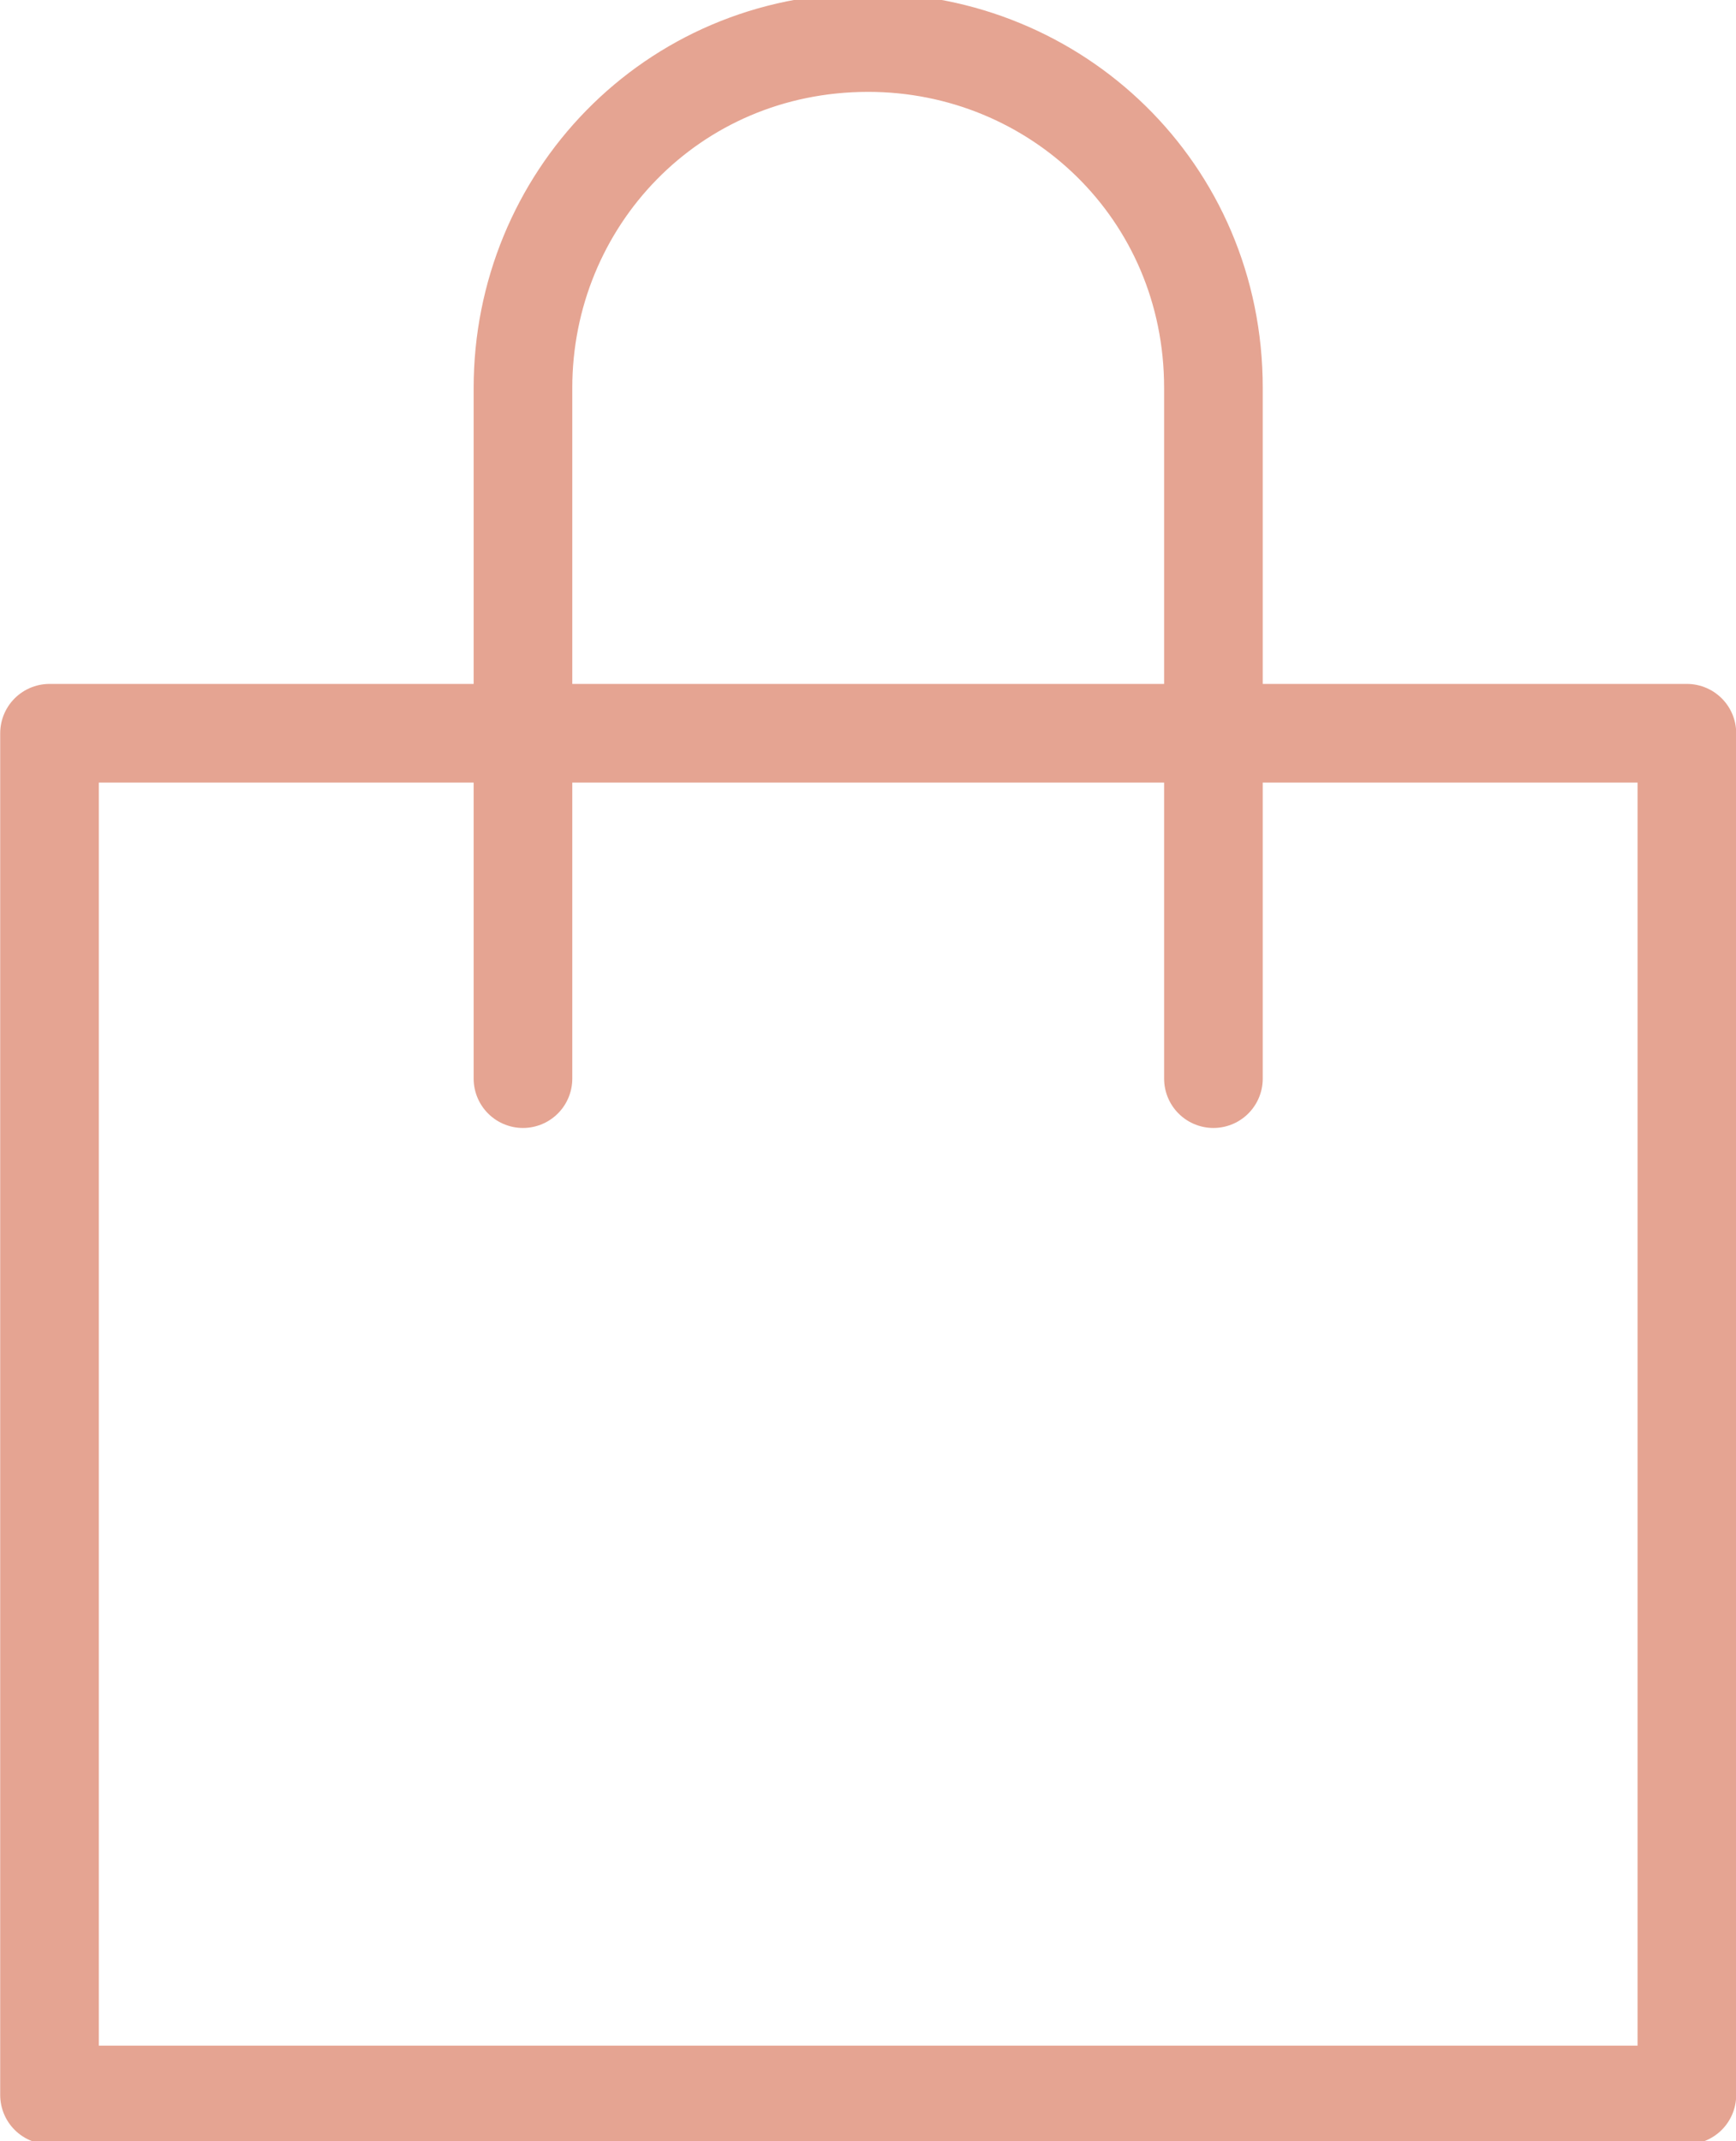 <?xml version="1.0" encoding="utf-8"?>
<!-- Generator: Adobe Illustrator 22.1.0, SVG Export Plug-In . SVG Version: 6.00 Build 0)  -->
<svg version="1.1" id="Layer_1" xmlns="http://www.w3.org/2000/svg" xmlns:xlink="http://www.w3.org/1999/xlink" x="0px" y="0px"
	 viewBox="0 0 17.6 21.7" style="enable-background:new 0 0 17.6 21.7;" xml:space="preserve">
<style type="text/css">
	.st0{fill:none;stroke:#e5a492;stroke-linecap:round;stroke-linejoin:round;}
</style>
<g transform="translate(-1735.498 -64.769)">
	<path class="st0" d="M1736,72.2h16.6V86H1736V72.2z"/>
	<path class="st0" d="M1740.8,75.7v-7c0-1.9,1.5-3.5,3.5-3.5c1.9,0,3.5,1.5,3.5,3.5v7"/>
</g>
</svg>
